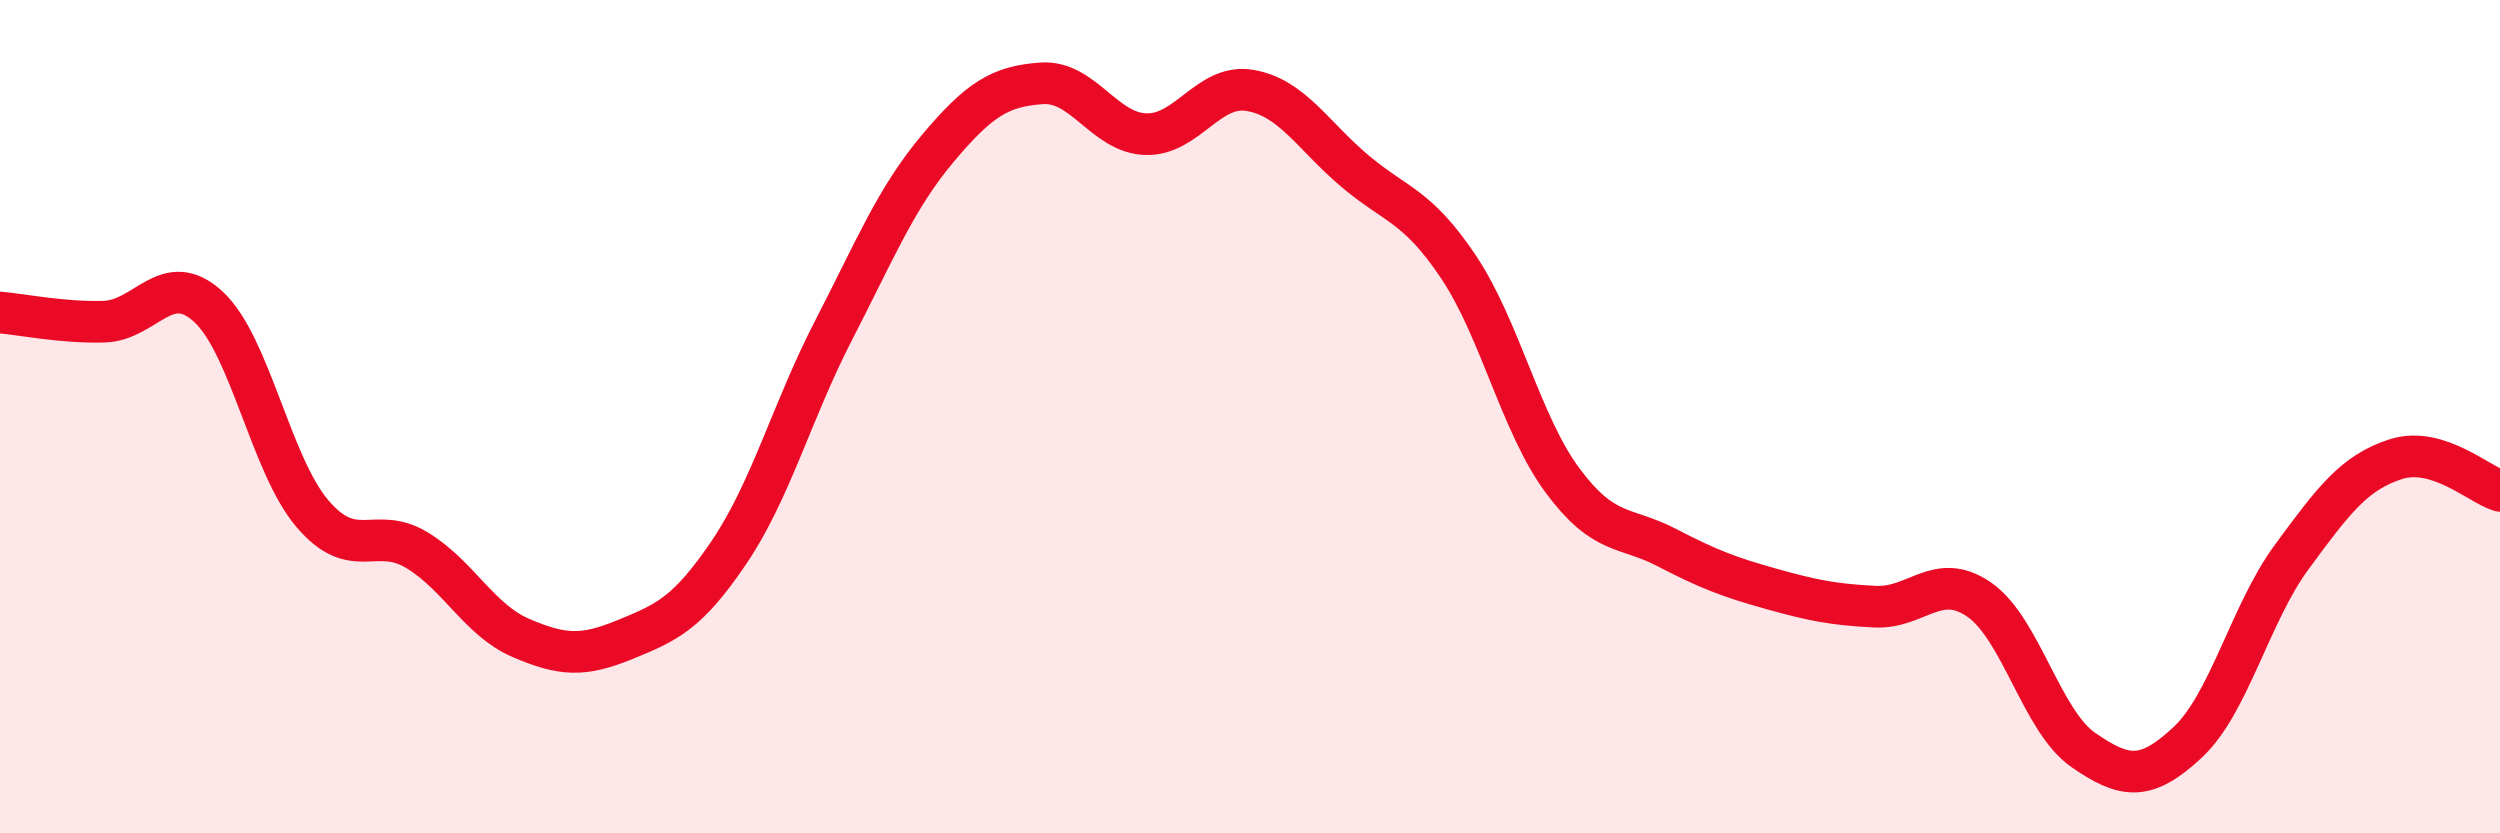 
    <svg width="60" height="20" viewBox="0 0 60 20" xmlns="http://www.w3.org/2000/svg">
      <path
        d="M 0,7.5 C 0.5,7.54 1.5,7.75 2.5,7.72 C 3.5,7.69 4,6.44 5,7.36 C 6,8.28 6.5,11.16 7.5,12.33 C 8.5,13.5 9,12.6 10,13.2 C 11,13.8 11.5,14.88 12.5,15.31 C 13.5,15.74 14,15.76 15,15.35 C 16,14.94 16.5,14.73 17.5,13.25 C 18.5,11.77 19,9.88 20,7.94 C 21,6 21.5,4.76 22.5,3.57 C 23.5,2.38 24,2.07 25,2 C 26,1.93 26.5,3.19 27.5,3.22 C 28.5,3.25 29,2 30,2.17 C 31,2.34 31.5,3.24 32.5,4.09 C 33.5,4.94 34,4.91 35,6.4 C 36,7.89 36.5,10.18 37.5,11.53 C 38.5,12.88 39,12.62 40,13.14 C 41,13.66 41.5,13.85 42.5,14.13 C 43.5,14.41 44,14.51 45,14.56 C 46,14.61 46.5,13.7 47.5,14.39 C 48.5,15.08 49,17.31 50,18 C 51,18.69 51.5,18.75 52.5,17.82 C 53.5,16.89 54,14.73 55,13.37 C 56,12.01 56.5,11.34 57.5,11.02 C 58.5,10.7 59.5,11.63 60,11.78L60 20L0 20Z"
        fill="#EB0A25"
        opacity="0.1"
        stroke-linecap="round"
        stroke-linejoin="round"
      />
      <path
        d="M 0,7.5 C 0.5,7.54 1.5,7.75 2.5,7.72 C 3.5,7.69 4,6.44 5,7.36 C 6,8.28 6.5,11.16 7.5,12.33 C 8.5,13.5 9,12.6 10,13.2 C 11,13.8 11.5,14.88 12.5,15.31 C 13.5,15.74 14,15.76 15,15.35 C 16,14.94 16.5,14.73 17.5,13.25 C 18.5,11.77 19,9.88 20,7.94 C 21,6 21.5,4.76 22.5,3.57 C 23.5,2.38 24,2.07 25,2 C 26,1.93 26.5,3.19 27.5,3.22 C 28.5,3.25 29,2 30,2.17 C 31,2.34 31.5,3.24 32.5,4.09 C 33.5,4.94 34,4.91 35,6.4 C 36,7.89 36.5,10.18 37.5,11.53 C 38.5,12.88 39,12.62 40,13.14 C 41,13.66 41.5,13.85 42.5,14.13 C 43.5,14.41 44,14.51 45,14.56 C 46,14.61 46.5,13.7 47.5,14.39 C 48.5,15.08 49,17.31 50,18 C 51,18.69 51.5,18.75 52.5,17.82 C 53.5,16.89 54,14.73 55,13.37 C 56,12.01 56.5,11.34 57.5,11.02 C 58.5,10.7 59.5,11.63 60,11.78"
        stroke="#EB0A25"
        stroke-width="1"
        fill="none"
        stroke-linecap="round"
        stroke-linejoin="round"
      />
    </svg>
  